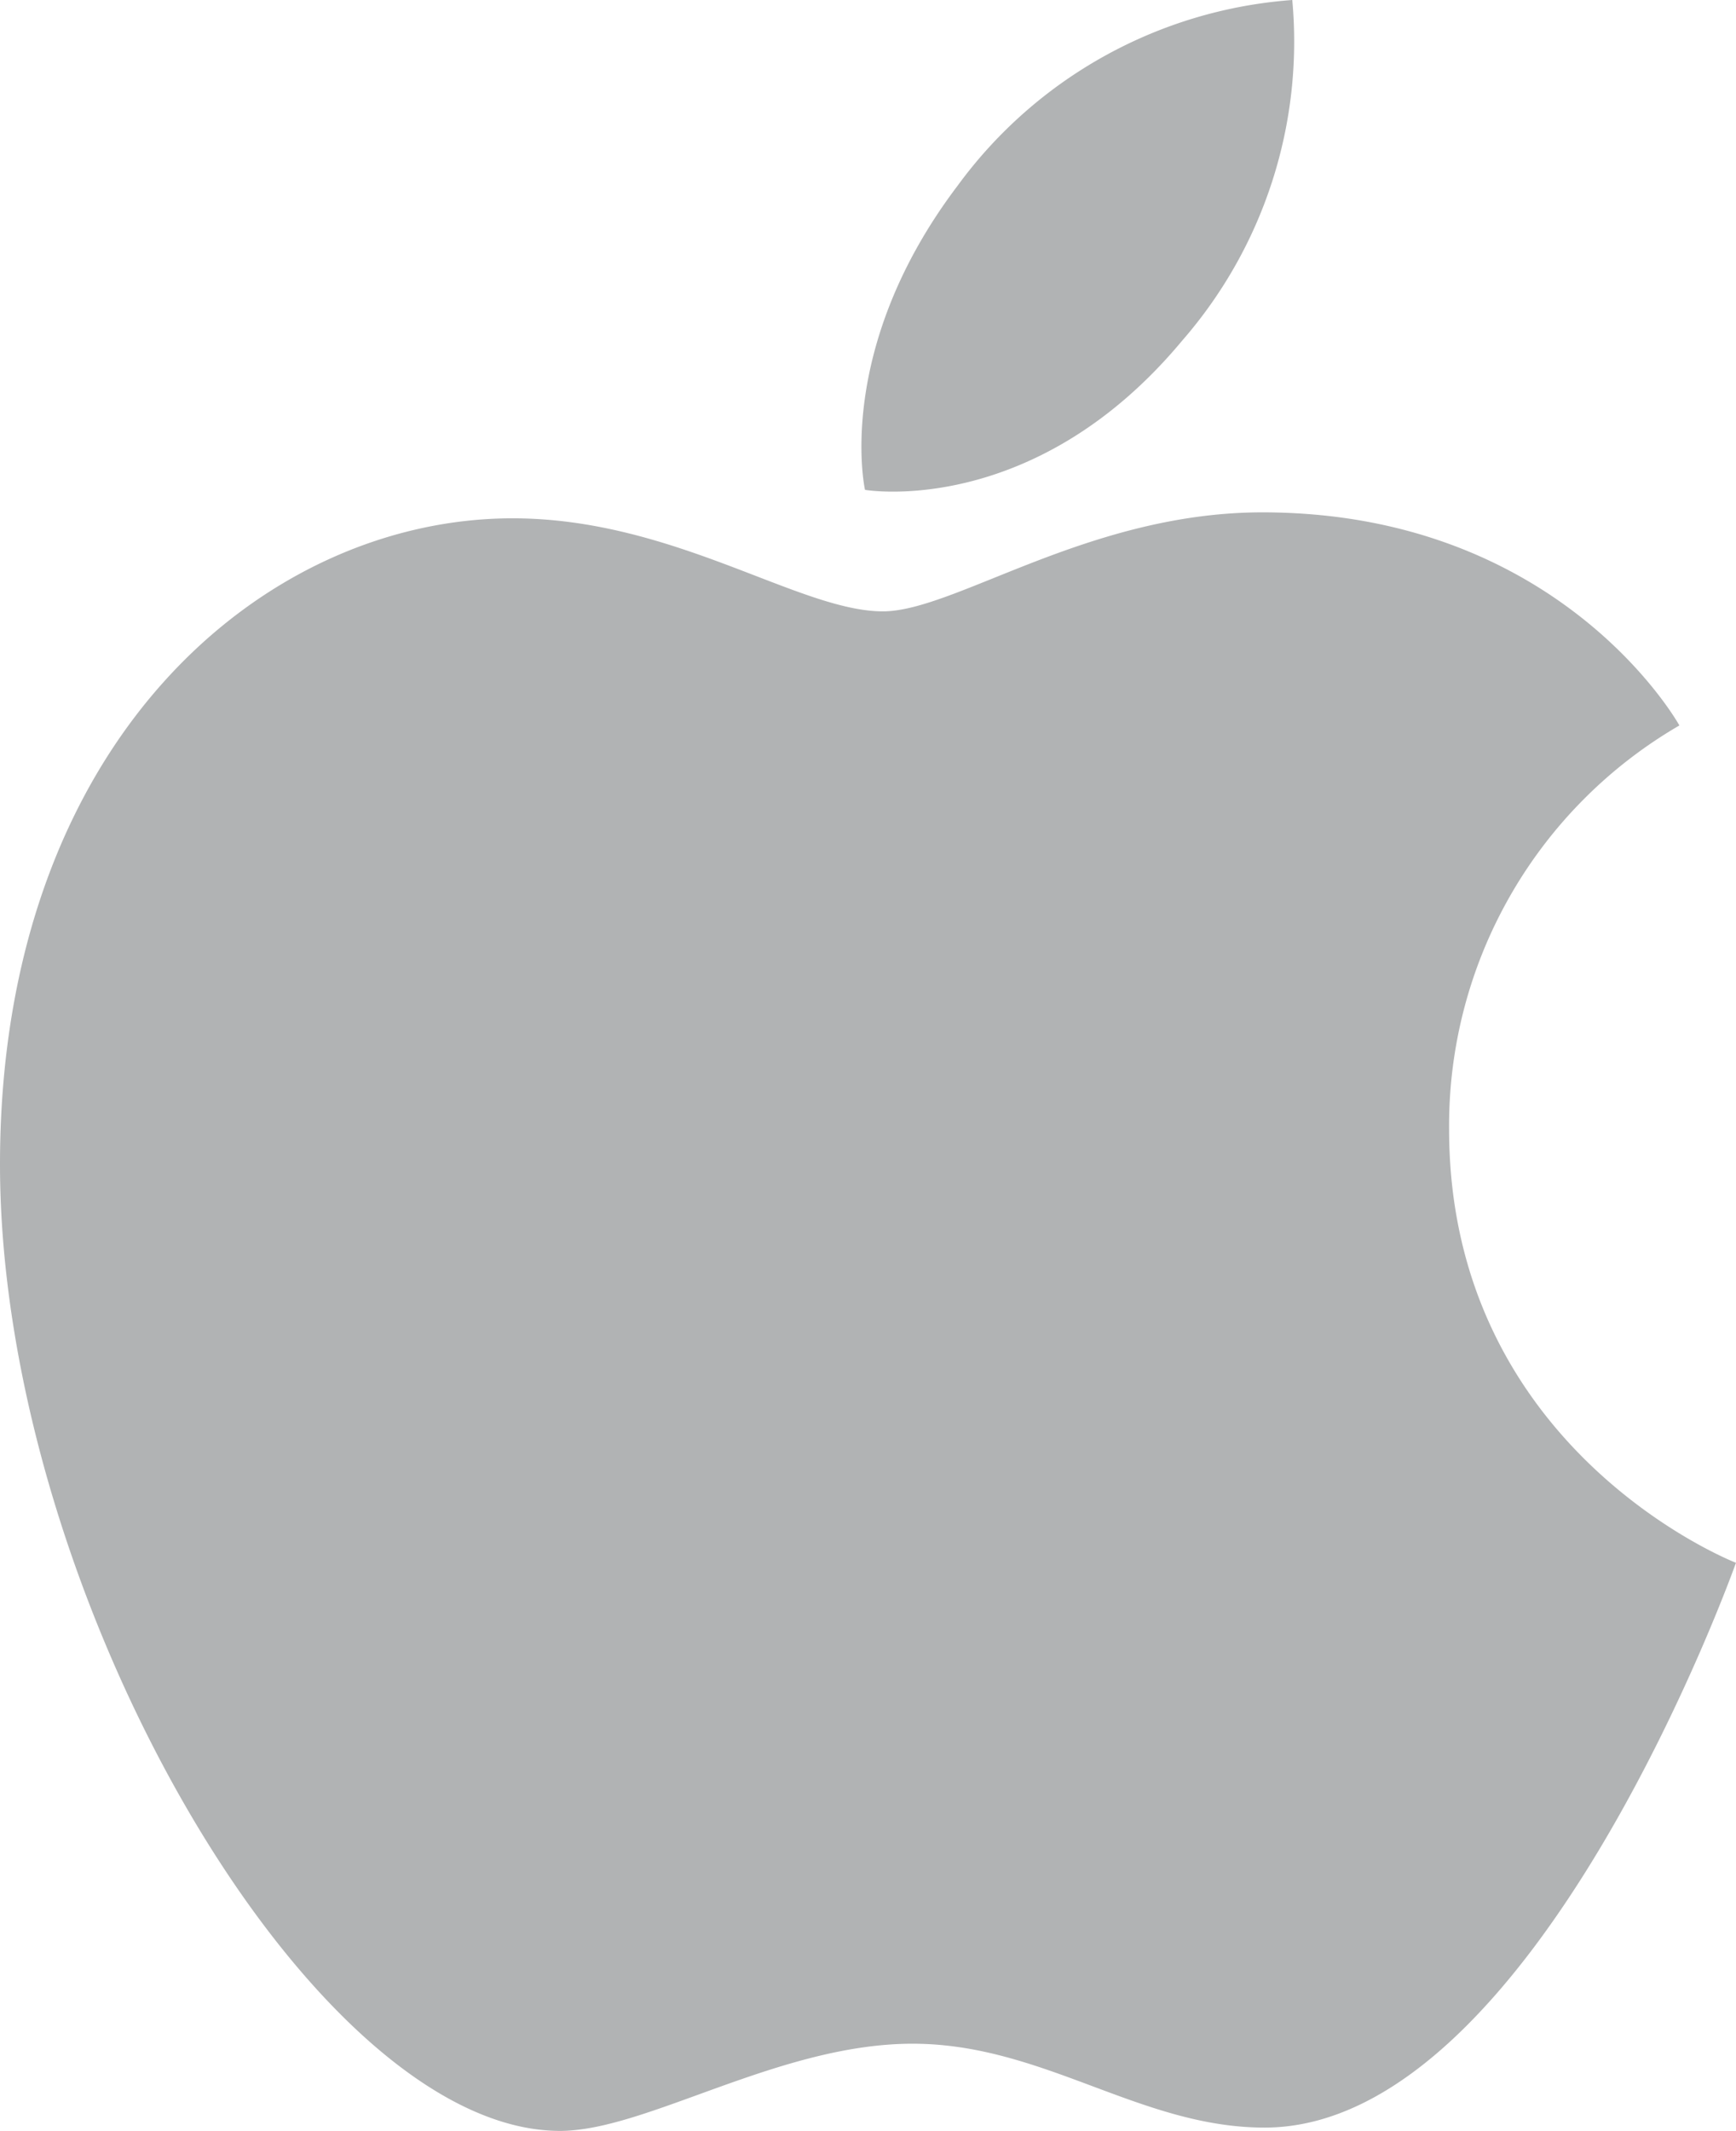 <svg xmlns="http://www.w3.org/2000/svg" width="49.804" height="61.092" viewBox="0 0 49.804 61.092"><defs><style>.a{fill:#7e8082;opacity:0.6;}</style></defs><path class="a" d="M27.479,5.366A13.076,13.076,0,0,1,37.074.05a13.045,13.045,0,0,1-3.158,9.766c-4.258,5.116-9.1,4.279-9.1,4.279S23.91,10.071,27.479,5.366Zm-2.15,12.213c2.065,0,5.9-2.839,10.886-2.839,8.587,0,11.965,6.11,11.965,6.11a13.266,13.266,0,0,0-6.607,11.575c0,9.246,8.23,12.433,8.23,12.433S44.05,61.052,36.279,61.052c-3.569,0-6.344-2.405-10.1-2.405-3.833,0-7.636,2.5-10.113,2.5C8.965,61.142,0,45.78,0,33.432,0,21.284,7.588,14.911,14.706,14.911c4.627,0,8.218,2.668,10.623,2.668Z" transform="translate(0 -0.05)"/></svg>